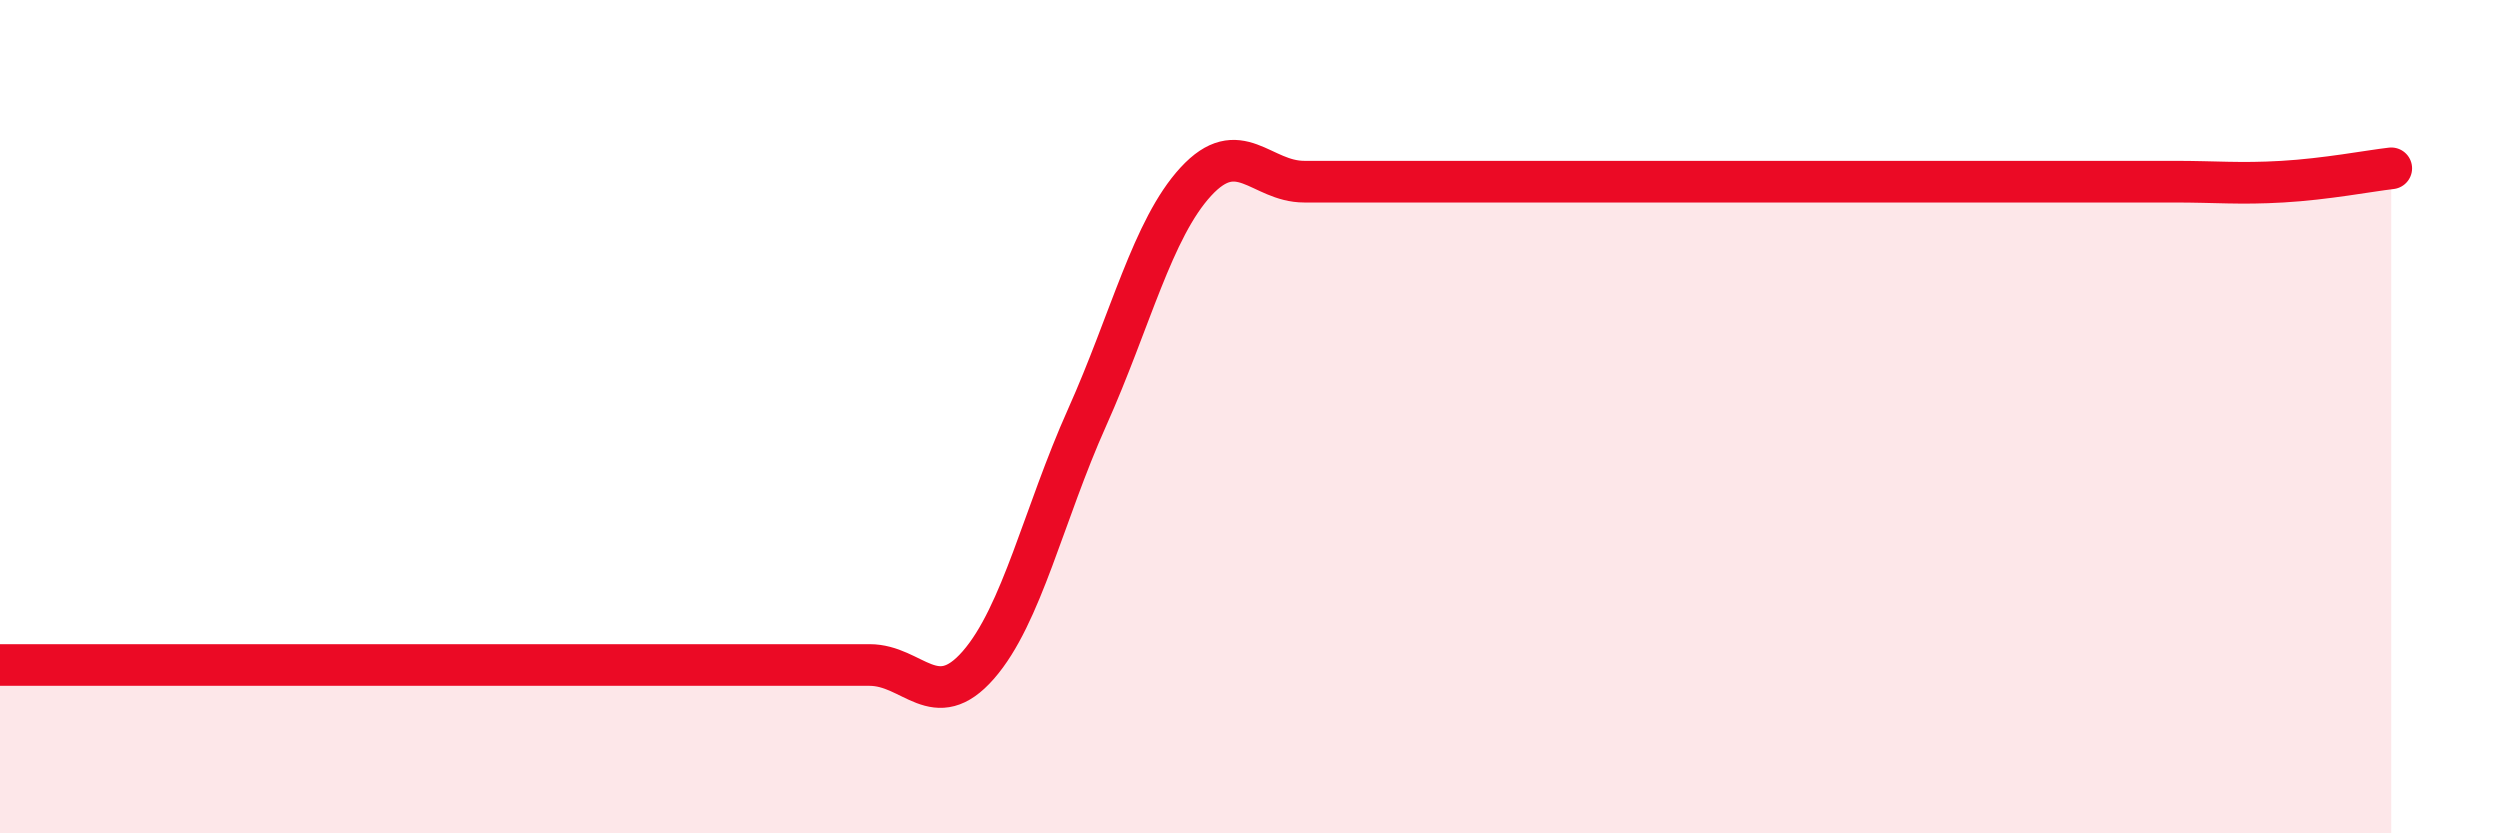 
    <svg width="60" height="20" viewBox="0 0 60 20" xmlns="http://www.w3.org/2000/svg">
      <path
        d="M 0,15.96 C 0.52,15.96 1.57,15.96 2.61,15.96 C 3.65,15.96 4.18,15.96 5.22,15.96 C 6.26,15.96 6.79,15.96 7.83,15.96 C 8.87,15.96 9.39,15.96 10.43,15.96 C 11.47,15.96 12,15.96 13.04,15.96 C 14.08,15.96 14.61,15.96 15.65,15.96 C 16.69,15.96 17.22,15.96 18.26,15.96 C 19.3,15.96 19.83,15.96 20.87,15.96 C 21.91,15.96 22.44,17.15 23.48,15.96 C 24.52,14.77 25.05,12.34 26.09,10.02 C 27.13,7.7 27.66,5.49 28.7,4.36 C 29.74,3.23 30.26,4.36 31.3,4.36 C 32.34,4.36 32.87,4.36 33.91,4.36 C 34.95,4.36 35.48,4.36 36.52,4.36 C 37.56,4.36 38.09,4.36 39.13,4.36 C 40.17,4.36 40.7,4.36 41.74,4.36 C 42.78,4.36 43.31,4.36 44.35,4.36 C 45.39,4.36 45.92,4.36 46.96,4.36 C 48,4.36 48.53,4.36 49.57,4.36 C 50.61,4.36 51.13,4.36 52.17,4.36 C 53.21,4.36 53.74,4.42 54.78,4.36 C 55.82,4.3 56.87,4.1 57.39,4.04L57.39 20L0 20Z"
        fill="#EB0A25"
        opacity="0.1"
        stroke-linecap="round"
        stroke-linejoin="round"
      />
      <path
        d="M 0,15.96 C 0.52,15.96 1.57,15.96 2.61,15.96 C 3.65,15.96 4.18,15.96 5.22,15.96 C 6.26,15.96 6.79,15.96 7.83,15.96 C 8.87,15.96 9.39,15.96 10.43,15.96 C 11.47,15.96 12,15.96 13.04,15.96 C 14.08,15.96 14.61,15.96 15.65,15.96 C 16.69,15.96 17.22,15.96 18.26,15.96 C 19.3,15.96 19.83,15.96 20.87,15.96 C 21.91,15.96 22.44,17.15 23.48,15.96 C 24.52,14.77 25.05,12.34 26.09,10.02 C 27.13,7.7 27.66,5.49 28.7,4.36 C 29.74,3.23 30.26,4.36 31.3,4.36 C 32.34,4.36 32.87,4.36 33.91,4.36 C 34.95,4.36 35.48,4.36 36.52,4.36 C 37.56,4.36 38.09,4.36 39.13,4.36 C 40.17,4.36 40.7,4.36 41.74,4.36 C 42.78,4.36 43.31,4.36 44.35,4.36 C 45.39,4.36 45.92,4.36 46.96,4.36 C 48,4.36 48.53,4.36 49.57,4.36 C 50.61,4.36 51.13,4.36 52.17,4.36 C 53.21,4.36 53.74,4.42 54.78,4.36 C 55.82,4.3 56.87,4.1 57.39,4.04"
        stroke="#EB0A25"
        stroke-width="1"
        fill="none"
        stroke-linecap="round"
        stroke-linejoin="round"
      />
    </svg>
  